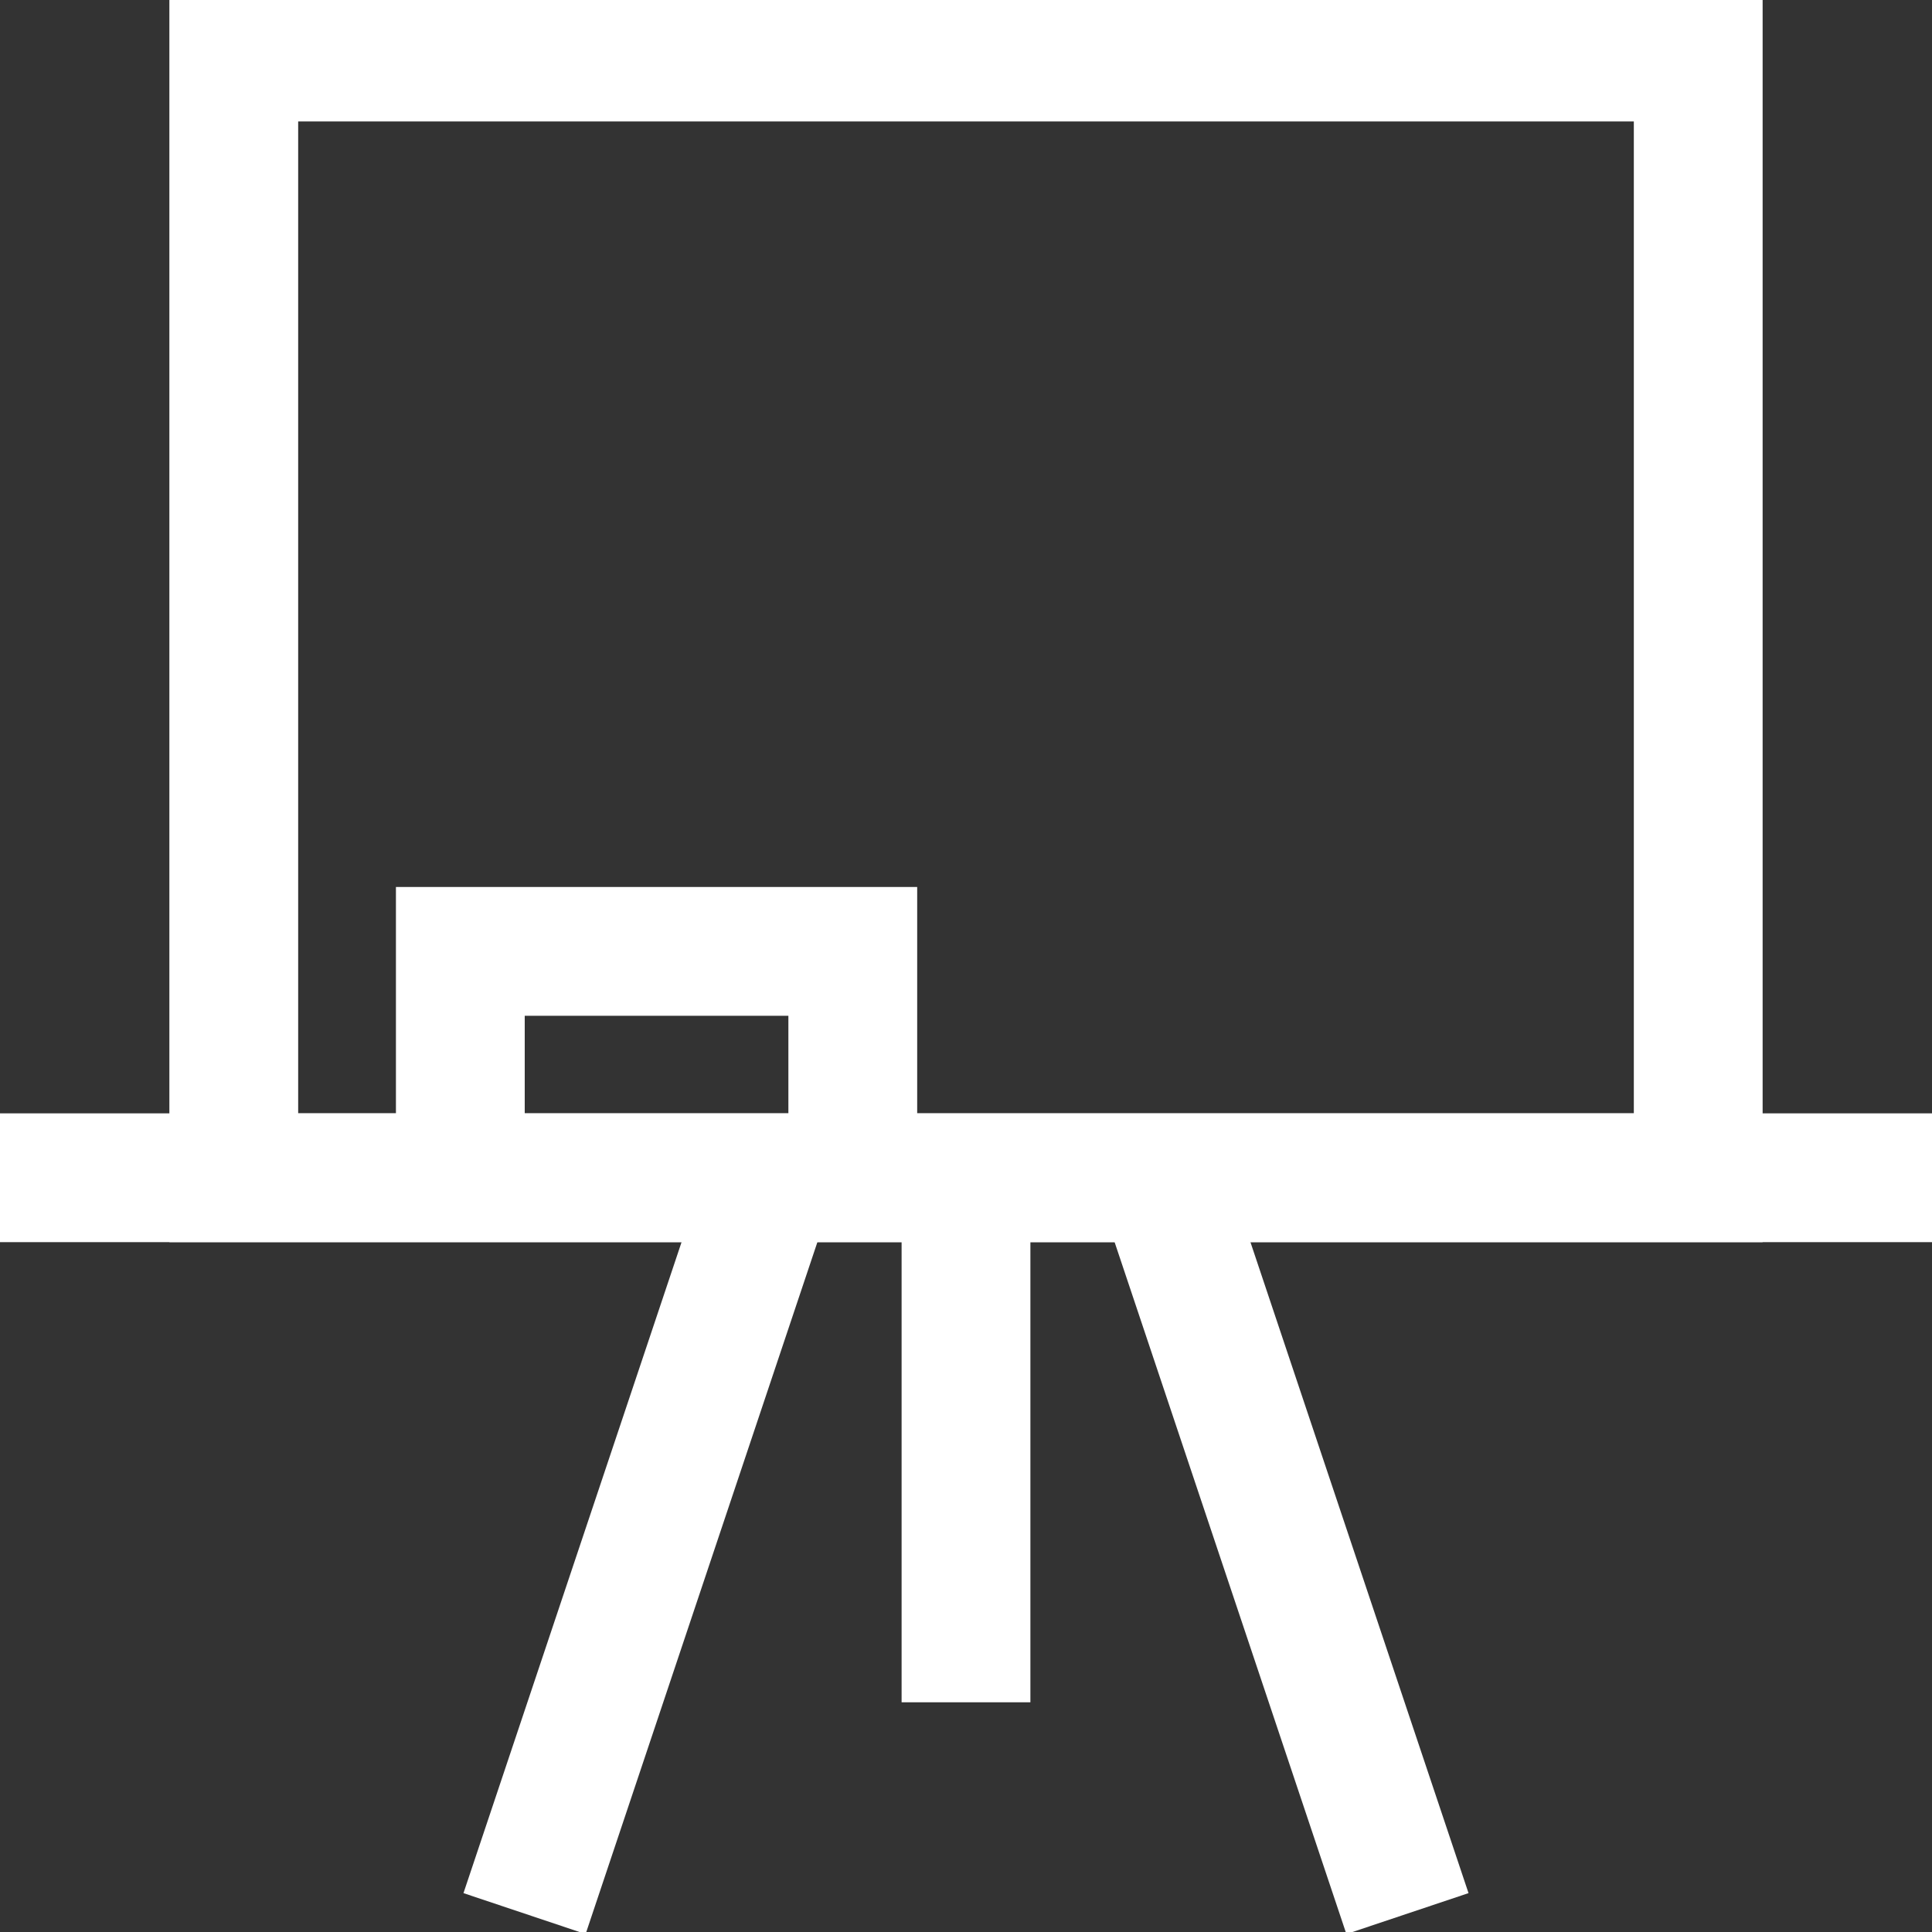<svg width="30" height="30" viewBox="0 0 30 30" fill="none" xmlns="http://www.w3.org/2000/svg">
<rect x="0" y="0" width="30" height="30" fill="#333333" stroke="none"/>
<g clip-path="url(#clip0_40_59)">
<path d="M26.37 0.886H3.63V18.288H26.37V0.886Z" stroke="white" stroke-width="2" stroke-miterlimit="10"/>
<path d="M30 18.288H0" stroke="white" stroke-width="2" stroke-miterlimit="10"/>
<path d="M13.242 18.112V14.773H7.148V18.112" stroke="white" stroke-width="2" stroke-miterlimit="10"/>
<path d="M15 18.405V26.433" stroke="white" stroke-width="2" stroke-miterlimit="10"/>
<path d="M12.012 18.171L8.145 29.714" stroke="white" stroke-width="2" stroke-miterlimit="10"/>
<path d="M17.988 18.171L21.855 29.714" stroke="white" stroke-width="2" stroke-miterlimit="10"/>
</g>
<defs>
<clipPath id="clip0_40_59">
<rect width="30" height="30" fill="white"/>
</clipPath>
</defs>
</svg>
